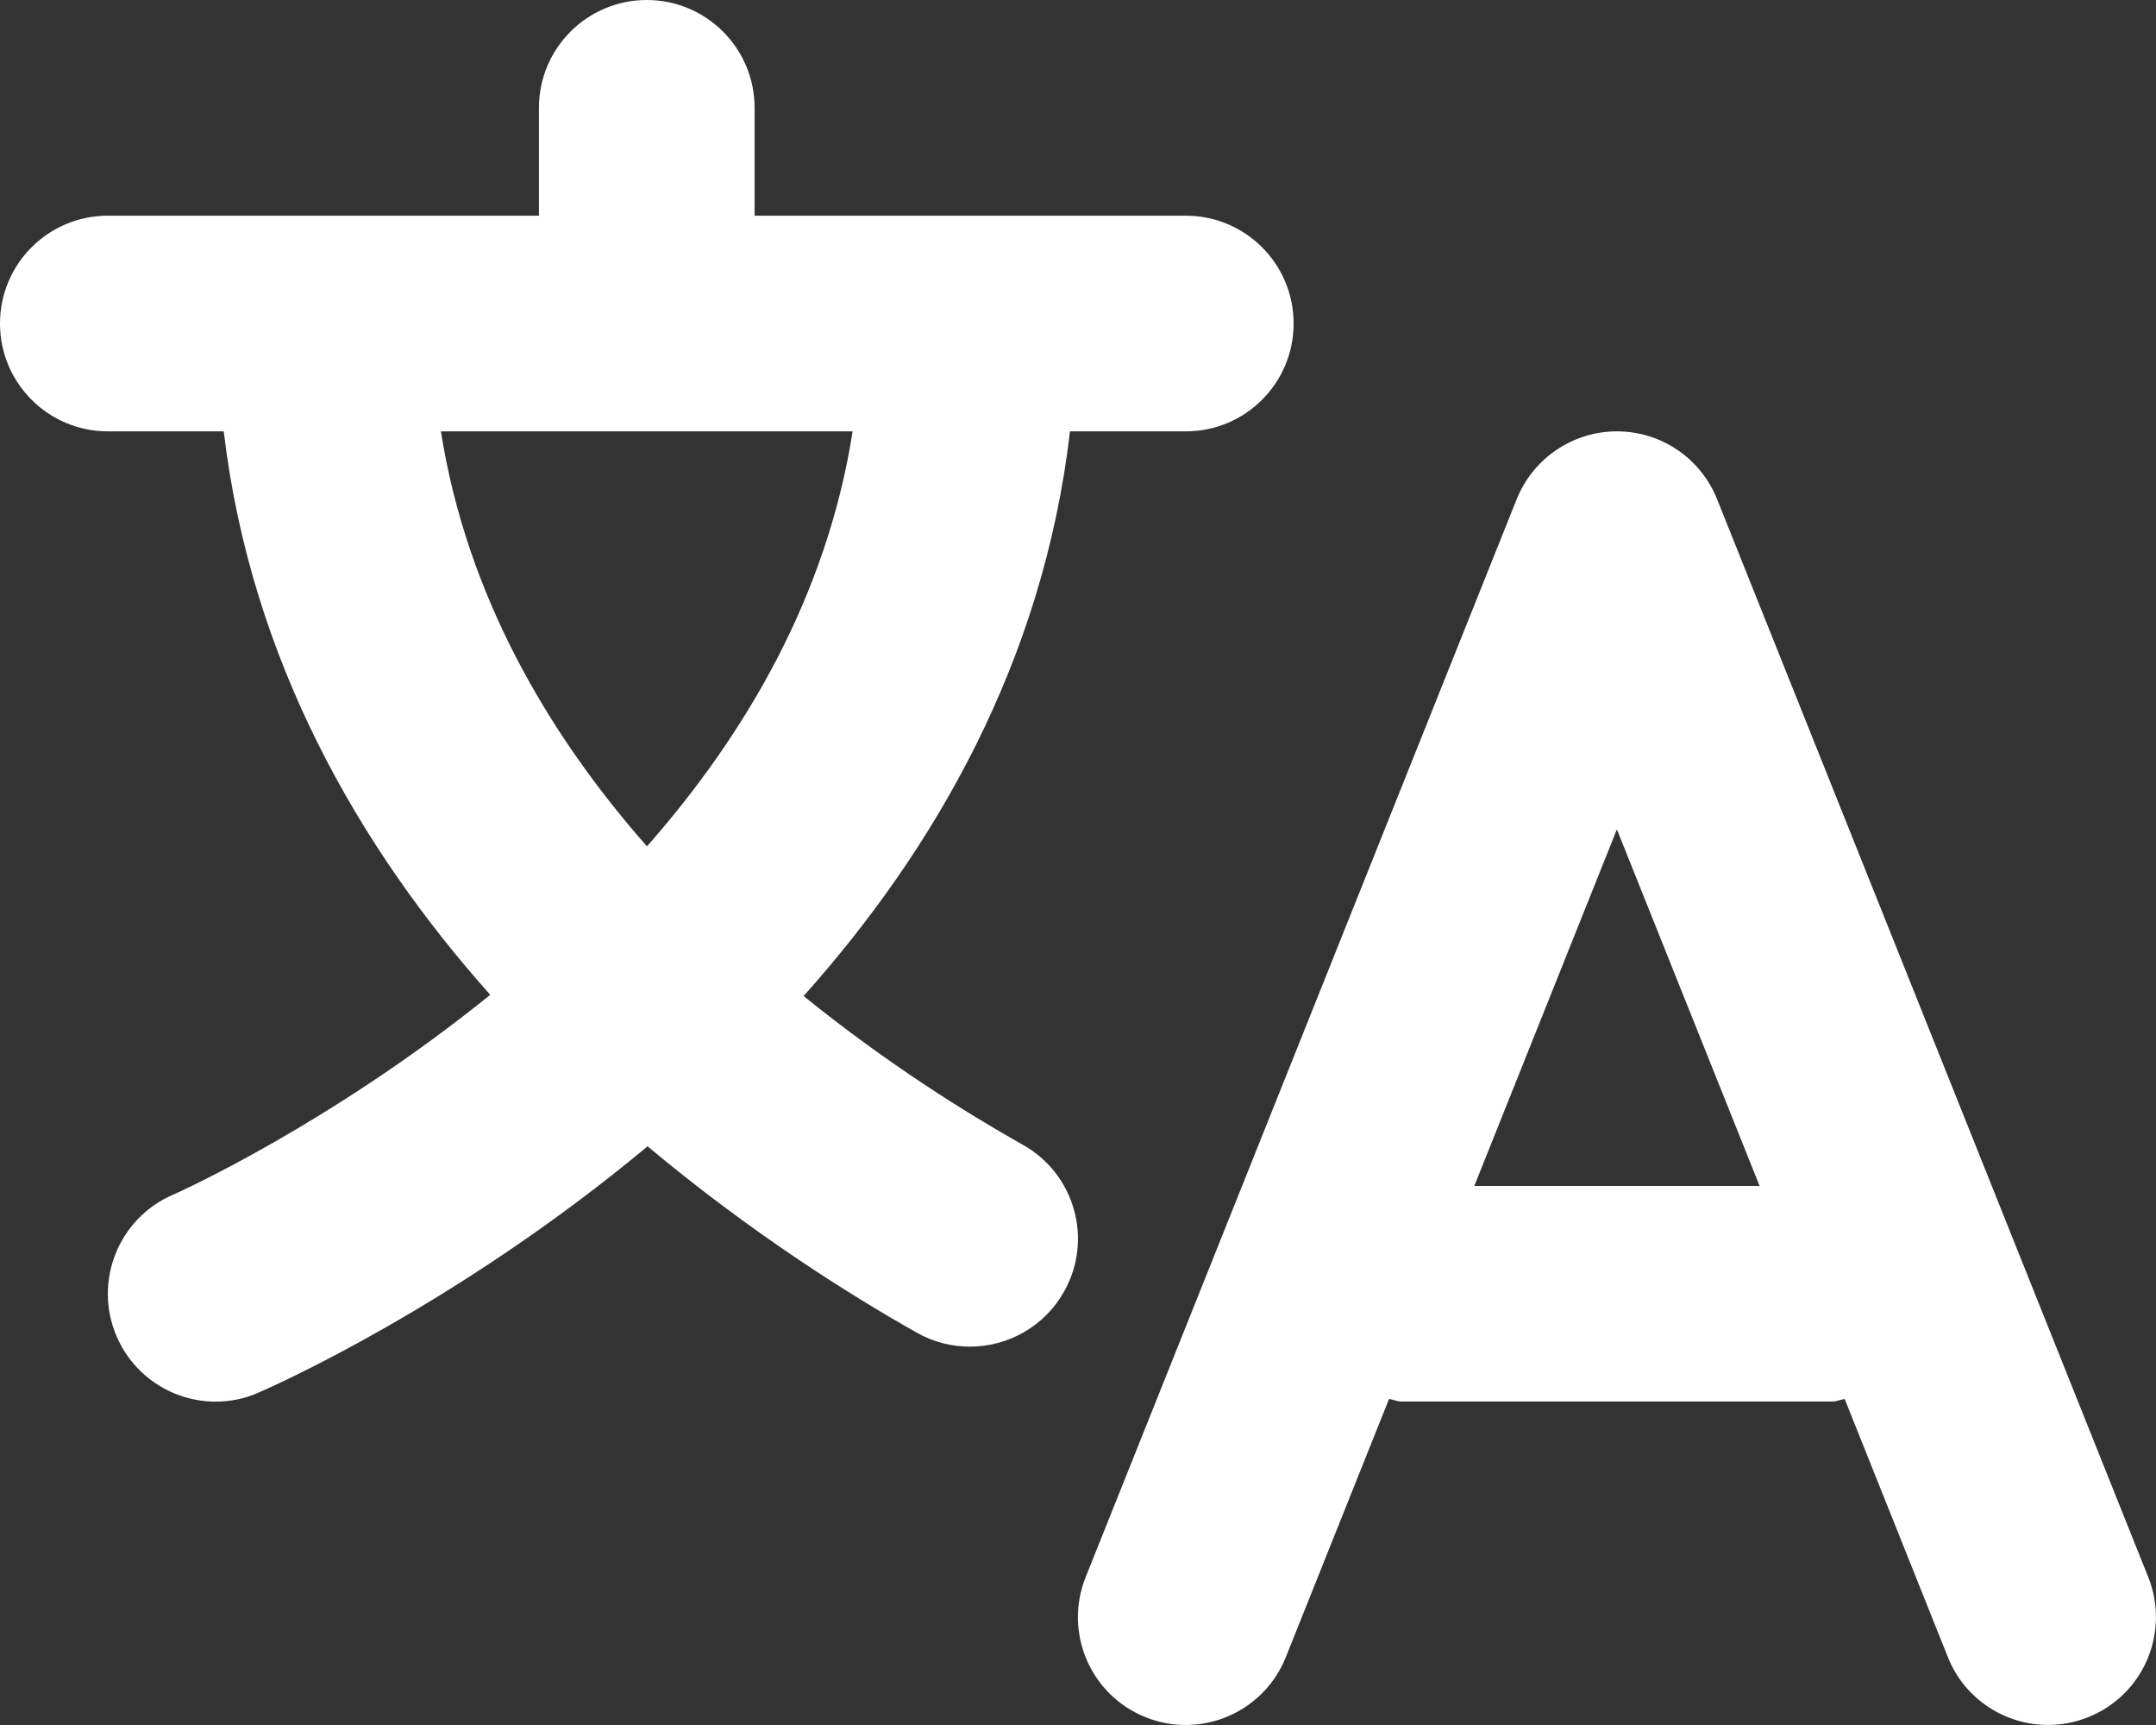 <svg width="80" height="64" viewBox="0 0 80 64" fill="none" xmlns="http://www.w3.org/2000/svg">
<rect x="0" y="0" width="80" height="64" fill="#333333" stroke="none"/>
<path d="M79.713 58.515L63.712 18.516C63.101 16.998 61.635 16.004 59.996 16.004C58.361 16.004 56.892 17.001 56.28 18.516L40.284 58.515C39.463 60.566 40.46 62.895 42.511 63.712C44.559 64.534 46.891 63.536 47.712 61.481L51.541 51.904C51.698 51.923 51.833 51.998 51.994 51.998H67.995C68.156 51.998 68.295 51.927 68.448 51.904L72.277 61.481C72.903 63.049 74.407 63.998 75.993 63.998C76.488 63.998 76.994 63.907 77.478 63.712C79.533 62.895 80.53 60.566 79.713 58.515ZM54.705 44L59.996 30.771L65.291 44H54.705ZM37.959 42.477C35.867 41.3 32.897 39.448 29.818 36.954C34.674 31.524 38.709 24.553 39.703 16.004H44C46.212 16.004 48.001 14.212 48.001 12.003C48.001 9.791 46.209 8.002 44 8.002H28V4.001C28 1.792 26.207 0 23.999 0C21.79 0 19.998 1.792 19.998 4.001V8.002H4.001C1.792 8.002 0 9.795 0 12.003C0 14.212 1.792 16.004 4.001 16.004H8.302C9.307 24.509 13.357 31.491 18.191 36.909C12.217 41.739 6.54 44.277 6.42 44.326C4.391 45.2 3.457 47.555 4.327 49.58C4.98 51.094 6.453 52.002 8.002 52.002C8.527 52.002 9.059 51.901 9.573 51.676C10.162 51.424 16.99 48.395 24.029 42.53C27.809 45.695 31.476 48.012 34.033 49.452C34.652 49.801 35.327 49.962 35.991 49.962C37.39 49.962 38.747 49.227 39.482 47.922C40.569 45.995 39.883 43.557 37.959 42.477ZM24.006 31.401C20.35 27.25 17.32 22.098 16.36 16.004H31.637C30.688 22.086 27.674 27.238 24.006 31.401Z" fill="white"/>
</svg>
